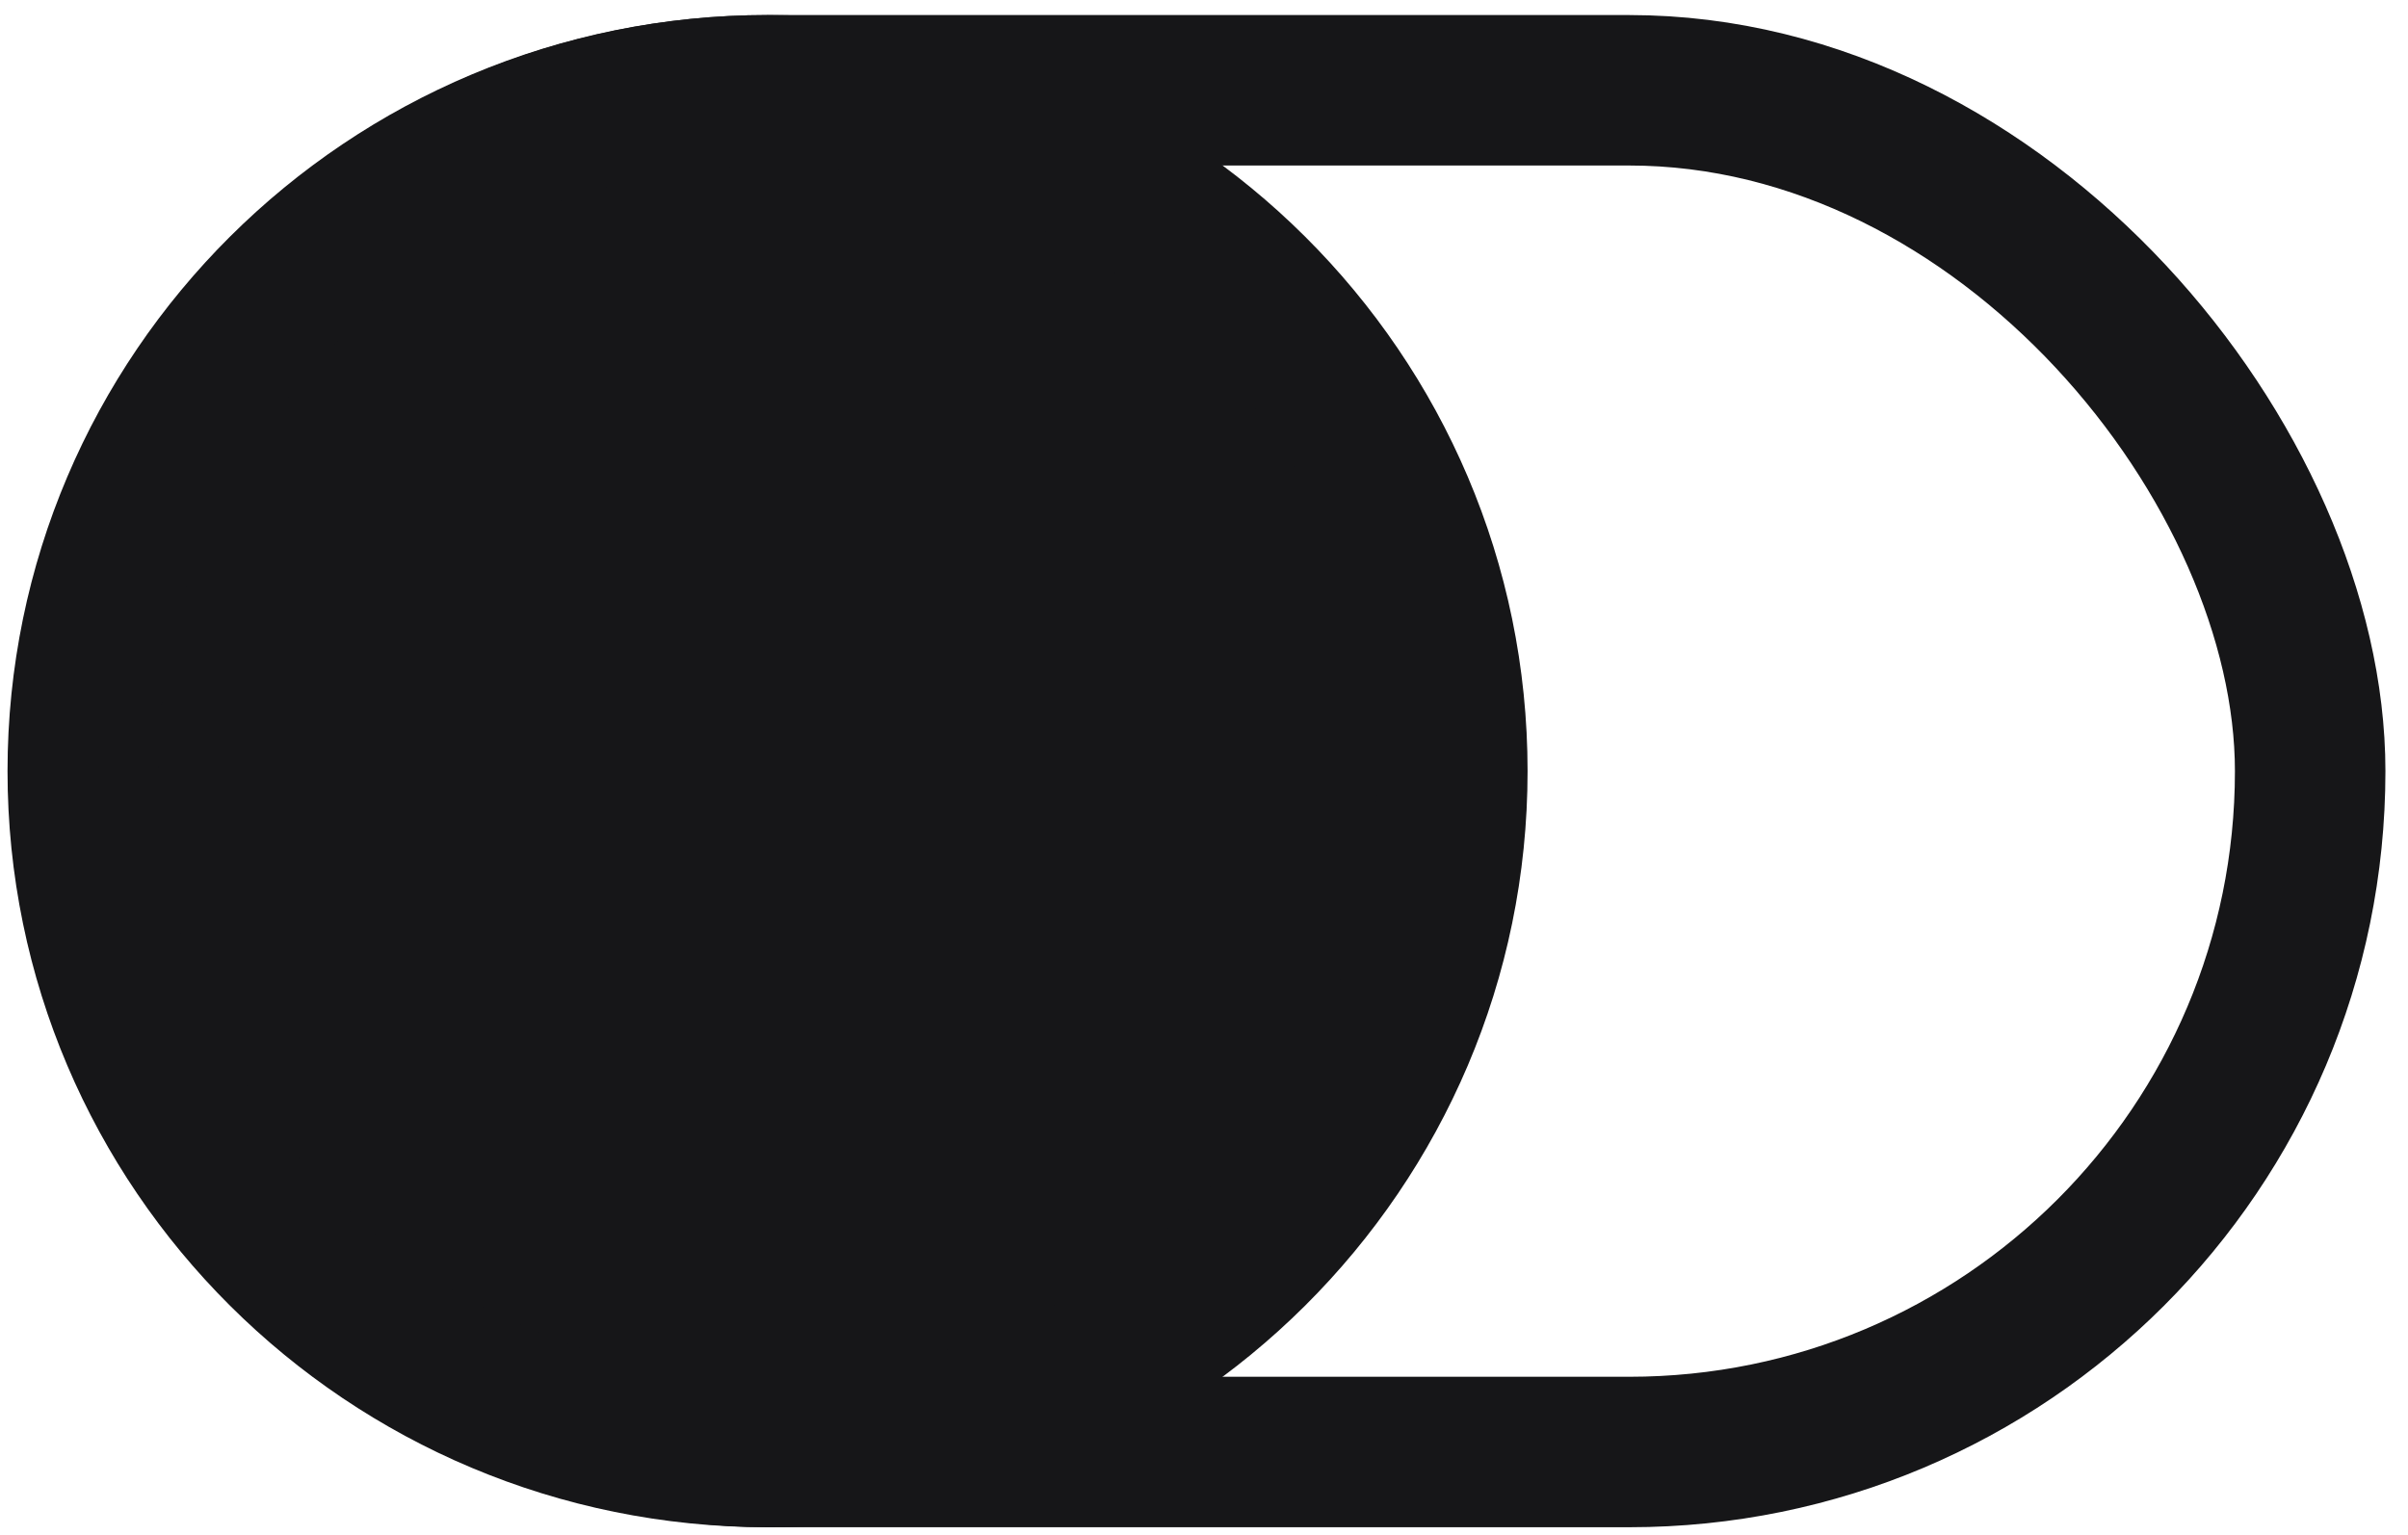 <svg width="640" height="408" viewBox="0 0 640 408" fill="none" xmlns="http://www.w3.org/2000/svg">
<rect x="23" y="24" width="591" height="362" rx="181" stroke="#161618" stroke-width="40"/>
<path d="M204 386C103.39 386 22 304.87 22 205C22 105.13 103.39 24 204 24C304.61 24 386 105.13 386 205C386 304.87 304.61 386 204 386Z" fill="#161618" stroke="#161618" stroke-width="40"/>
</svg>
